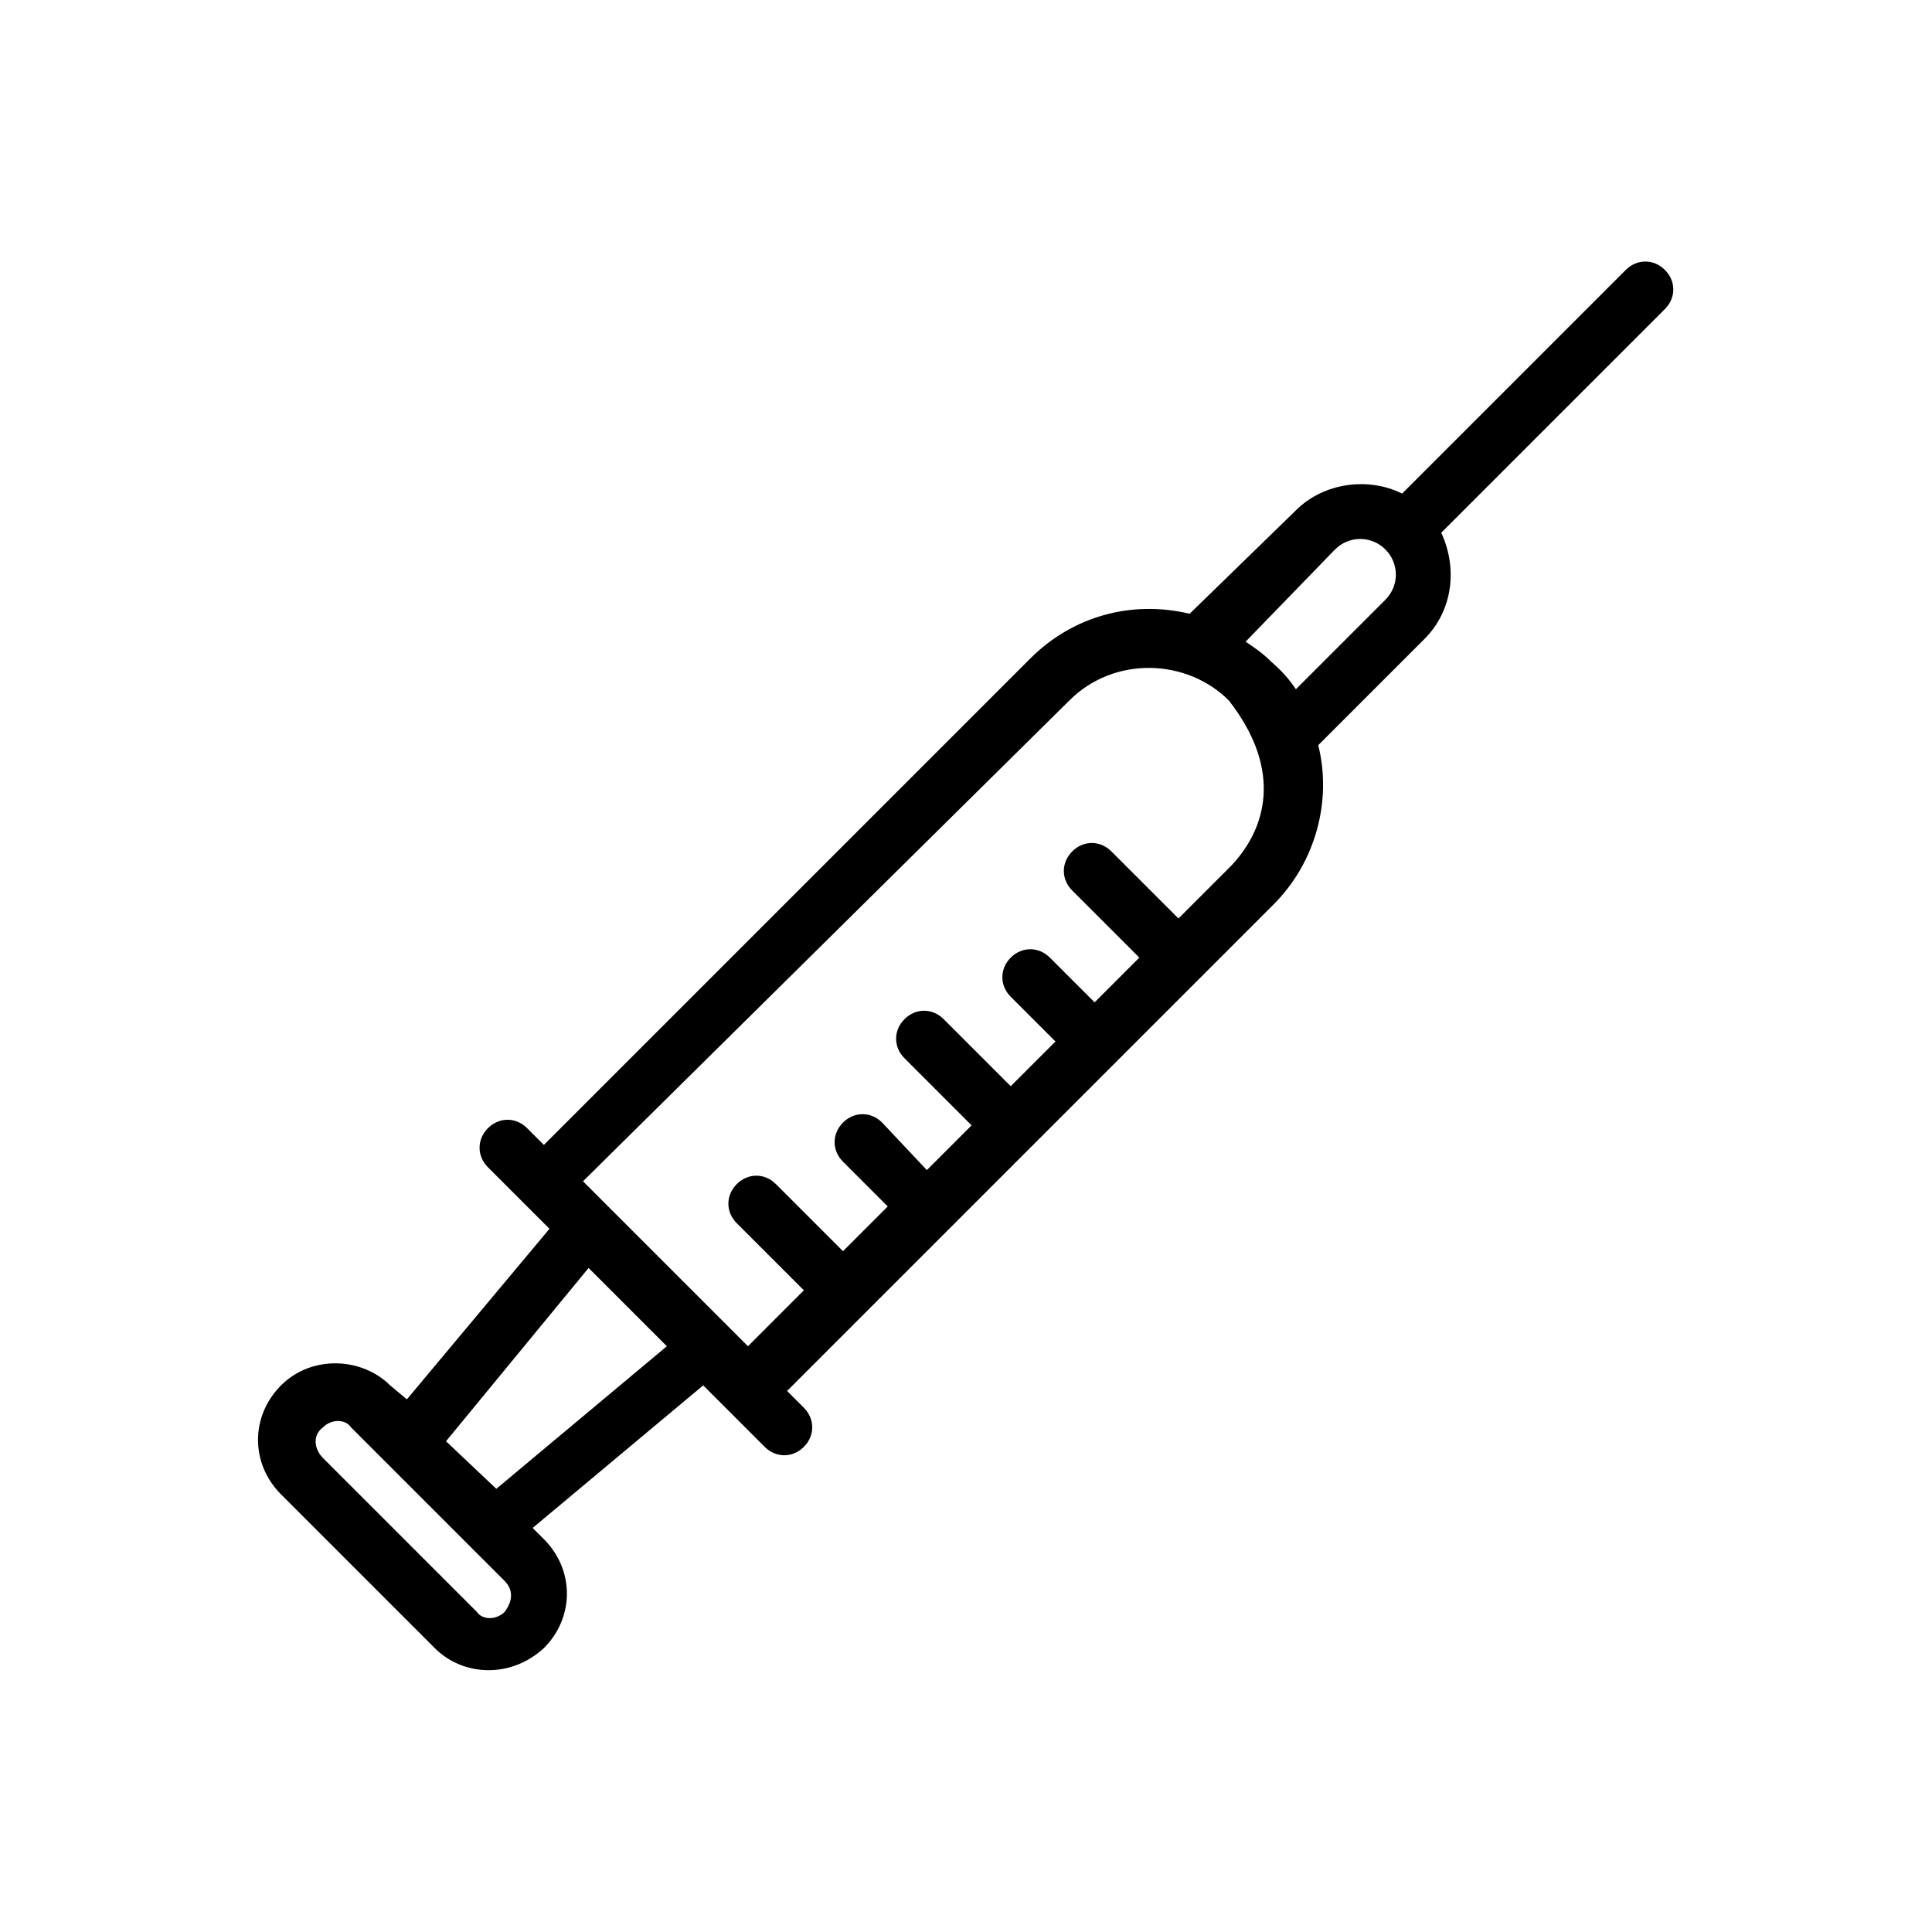 <?xml version="1.0" encoding="UTF-8"?>
<!-- Uploaded to: ICON Repo, www.iconrepo.com, Generator: ICON Repo Mixer Tools -->
<svg fill="#000000" width="800px" height="800px" version="1.1" viewBox="144 144 512 512" xmlns="http://www.w3.org/2000/svg">
 <path d="m259.23 580.78c7.41 7.41 20.004 8.148 28.895 0 8.148-8.148 8.148-20.746 0-28.895l-2.965-2.965 45.195-37.785 16.301 16.301c2.965 2.965 7.41 2.965 10.371 0 2.965-2.965 2.965-7.41 0-10.371l-4.445-4.445c43.711-43.711 69.645-69.645 128.91-128.91 11.113-11.113 15.559-27.414 11.855-42.23l28.152-28.152c7.41-7.41 8.891-18.523 4.445-28.152l59.273-59.273c2.965-2.965 2.965-7.41 0-10.371-2.965-2.965-7.41-2.965-10.371 0l-59.273 59.273c-8.891-4.445-20.746-2.965-28.152 4.445l-28.152 27.402c-15.559-3.703-31.117 0.742-42.23 11.855l-128.91 128.91-4.445-4.445c-2.965-2.965-7.41-2.965-10.371 0-2.965 2.965-2.965 7.41 0 10.371l16.301 16.301-37.785 45.195-4.449-3.703c-7.41-7.41-20.746-8.148-28.895 0-8.148 8.148-8.148 20.746 0 28.895zm238.57-291.17c3.703-3.703 9.633-3.703 13.336 0 3.703 3.703 3.703 9.633 0 13.336l-23.707 23.707c-2.965-4.445-5.926-6.668-6.668-7.41-2.223-2.223-4.445-3.703-6.668-5.188zm-70.387 40.008c11.855-11.855 31.117-11.113 42.23 0 13.336 17.039 11.113 32.598 0.742 43.711l-14.078 14.078-17.781-17.781c-2.965-2.965-7.41-2.965-10.371 0-2.965 2.965-2.965 7.41 0 10.371l17.781 17.781-11.855 11.855-11.855-11.855c-2.965-2.965-7.41-2.965-10.371 0-2.965 2.965-2.965 7.41 0 10.371l11.855 11.855-11.855 11.855-17.781-17.781c-2.965-2.965-7.41-2.965-10.371 0-2.965 2.965-2.965 7.41 0 10.371l17.781 17.781-11.855 11.855-11.852-12.594c-2.965-2.965-7.41-2.965-10.371 0-2.965 2.965-2.965 7.41 0 10.371l11.855 11.855-11.855 11.855-17.781-17.781c-2.965-2.965-7.41-2.965-10.371 0-2.965 2.965-2.965 7.41 0 10.371l17.781 17.781-14.816 14.816c-2.965-2.965-40.008-40.008-37.785-37.785-0.742-0.742-6.668-6.668-5.926-5.926zm-127.43 150.4 20.746 20.746-45.195 37.785-13.336-12.598zm-70.383 42.23c2.223-2.223 5.926-2.223 7.41 0l40.75 40.75c2.223 2.223 2.223 5.188 0 8.148-2.223 2.223-5.926 2.223-7.41 0l-40.75-40.75c-2.223-2.223-2.965-5.926 0-8.148z"/>
</svg>